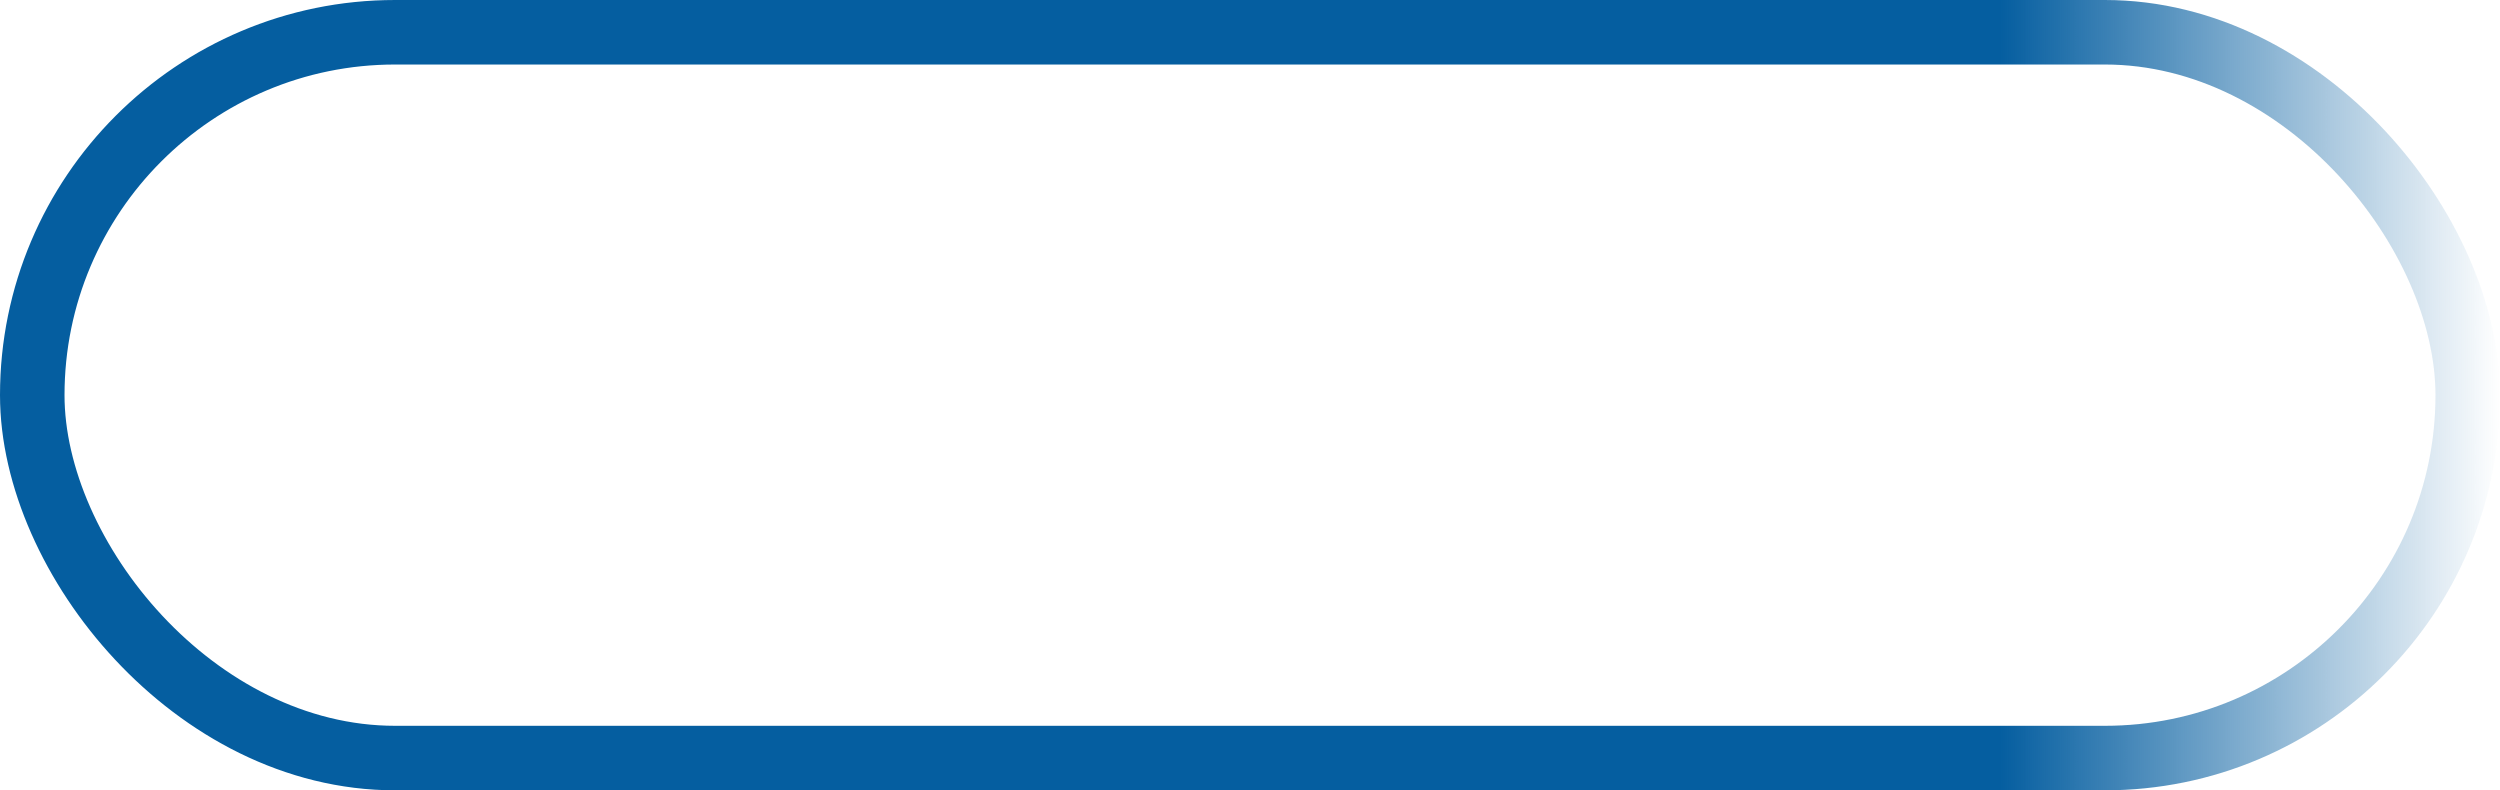 <svg width="465" height="147" viewBox="0 0 465 147" fill="none" xmlns="http://www.w3.org/2000/svg">
<rect x="6" y="6" width="453" height="135" rx="67.5" stroke="url(#paint0_linear_2582_933)" stroke-width="12"/>
<defs>
<linearGradient id="paint0_linear_2582_933" x1="4.18544e-08" y1="73.5" x2="465" y2="73.5" gradientUnits="userSpaceOnUse">
<stop stop-color="#055EA0"/>
<stop offset="0.8" stop-color="#055EA0"/>
<stop offset="1" stop-color="#055EA0" stop-opacity="0"/>
</linearGradient>
</defs>
</svg>
